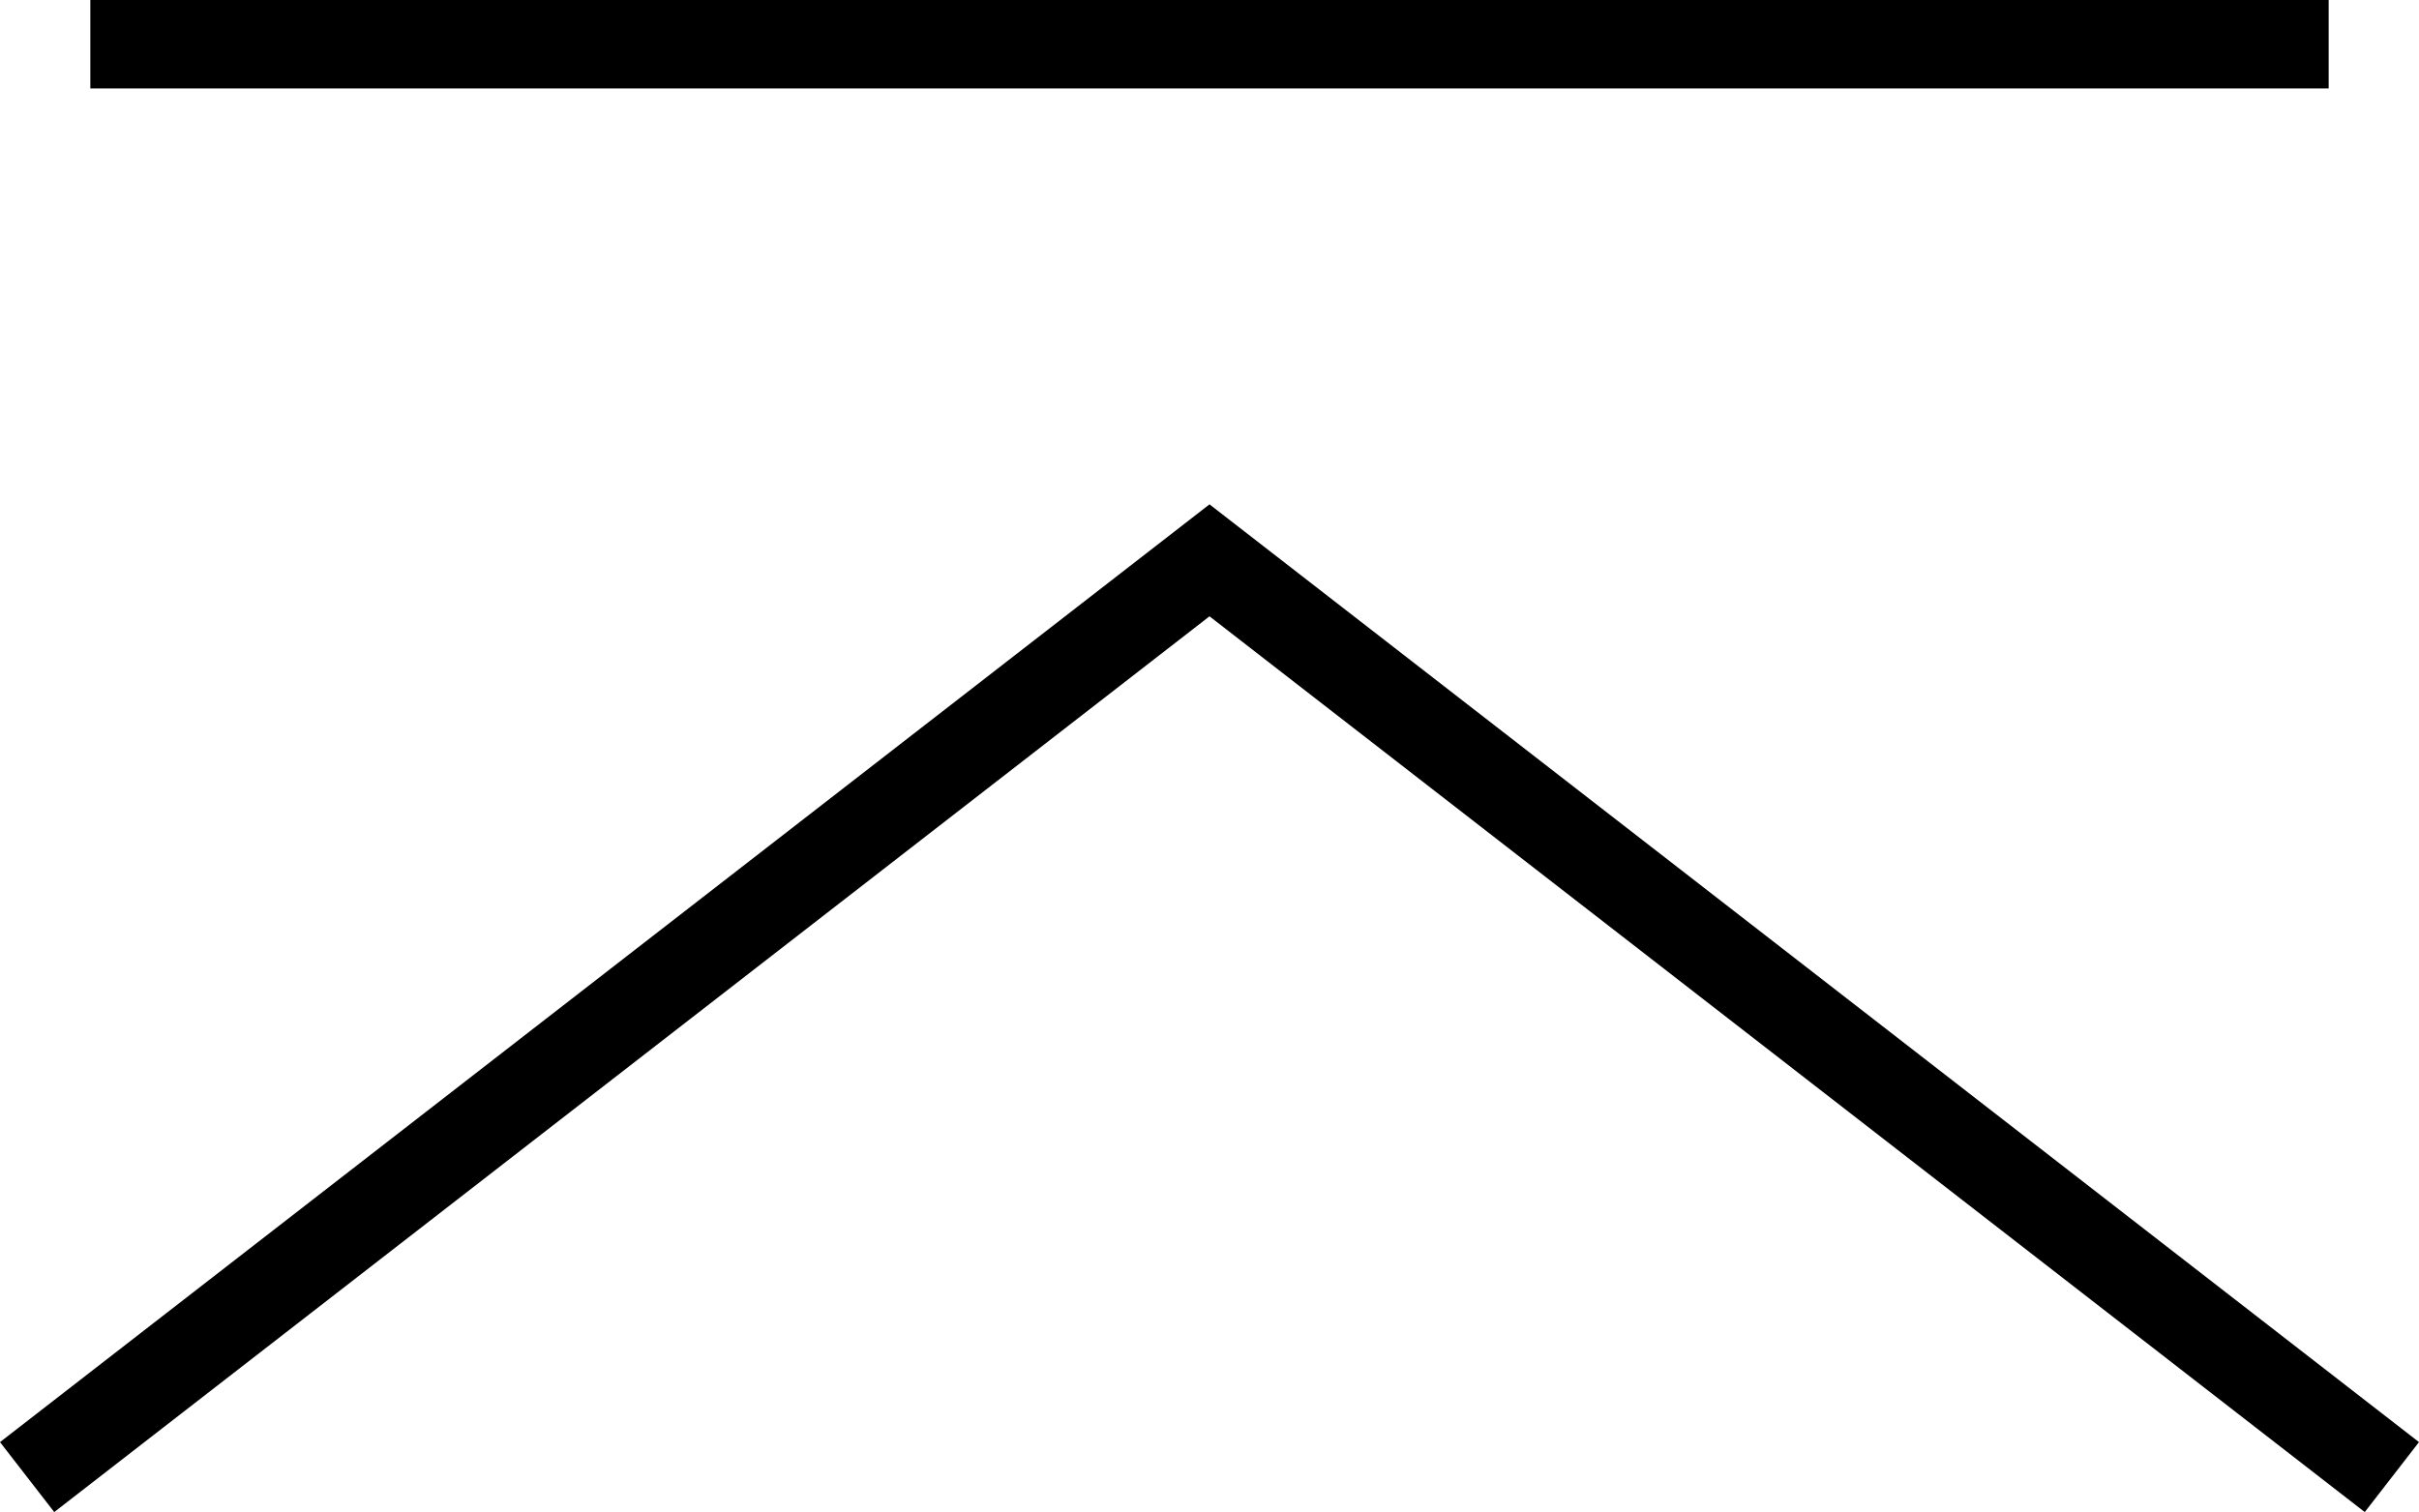 <svg xmlns="http://www.w3.org/2000/svg" viewBox="0 0 27.342 17.095"><defs><style>.a{fill:#000;}</style></defs><title>ico_top</title><rect class="a" x="1.021" width="25.3" height="1"/><polygon class="a" points="26.729 17.095 13.671 6.968 0.613 17.095 0 16.304 13.671 5.702 27.342 16.304 26.729 17.095"/></svg>
